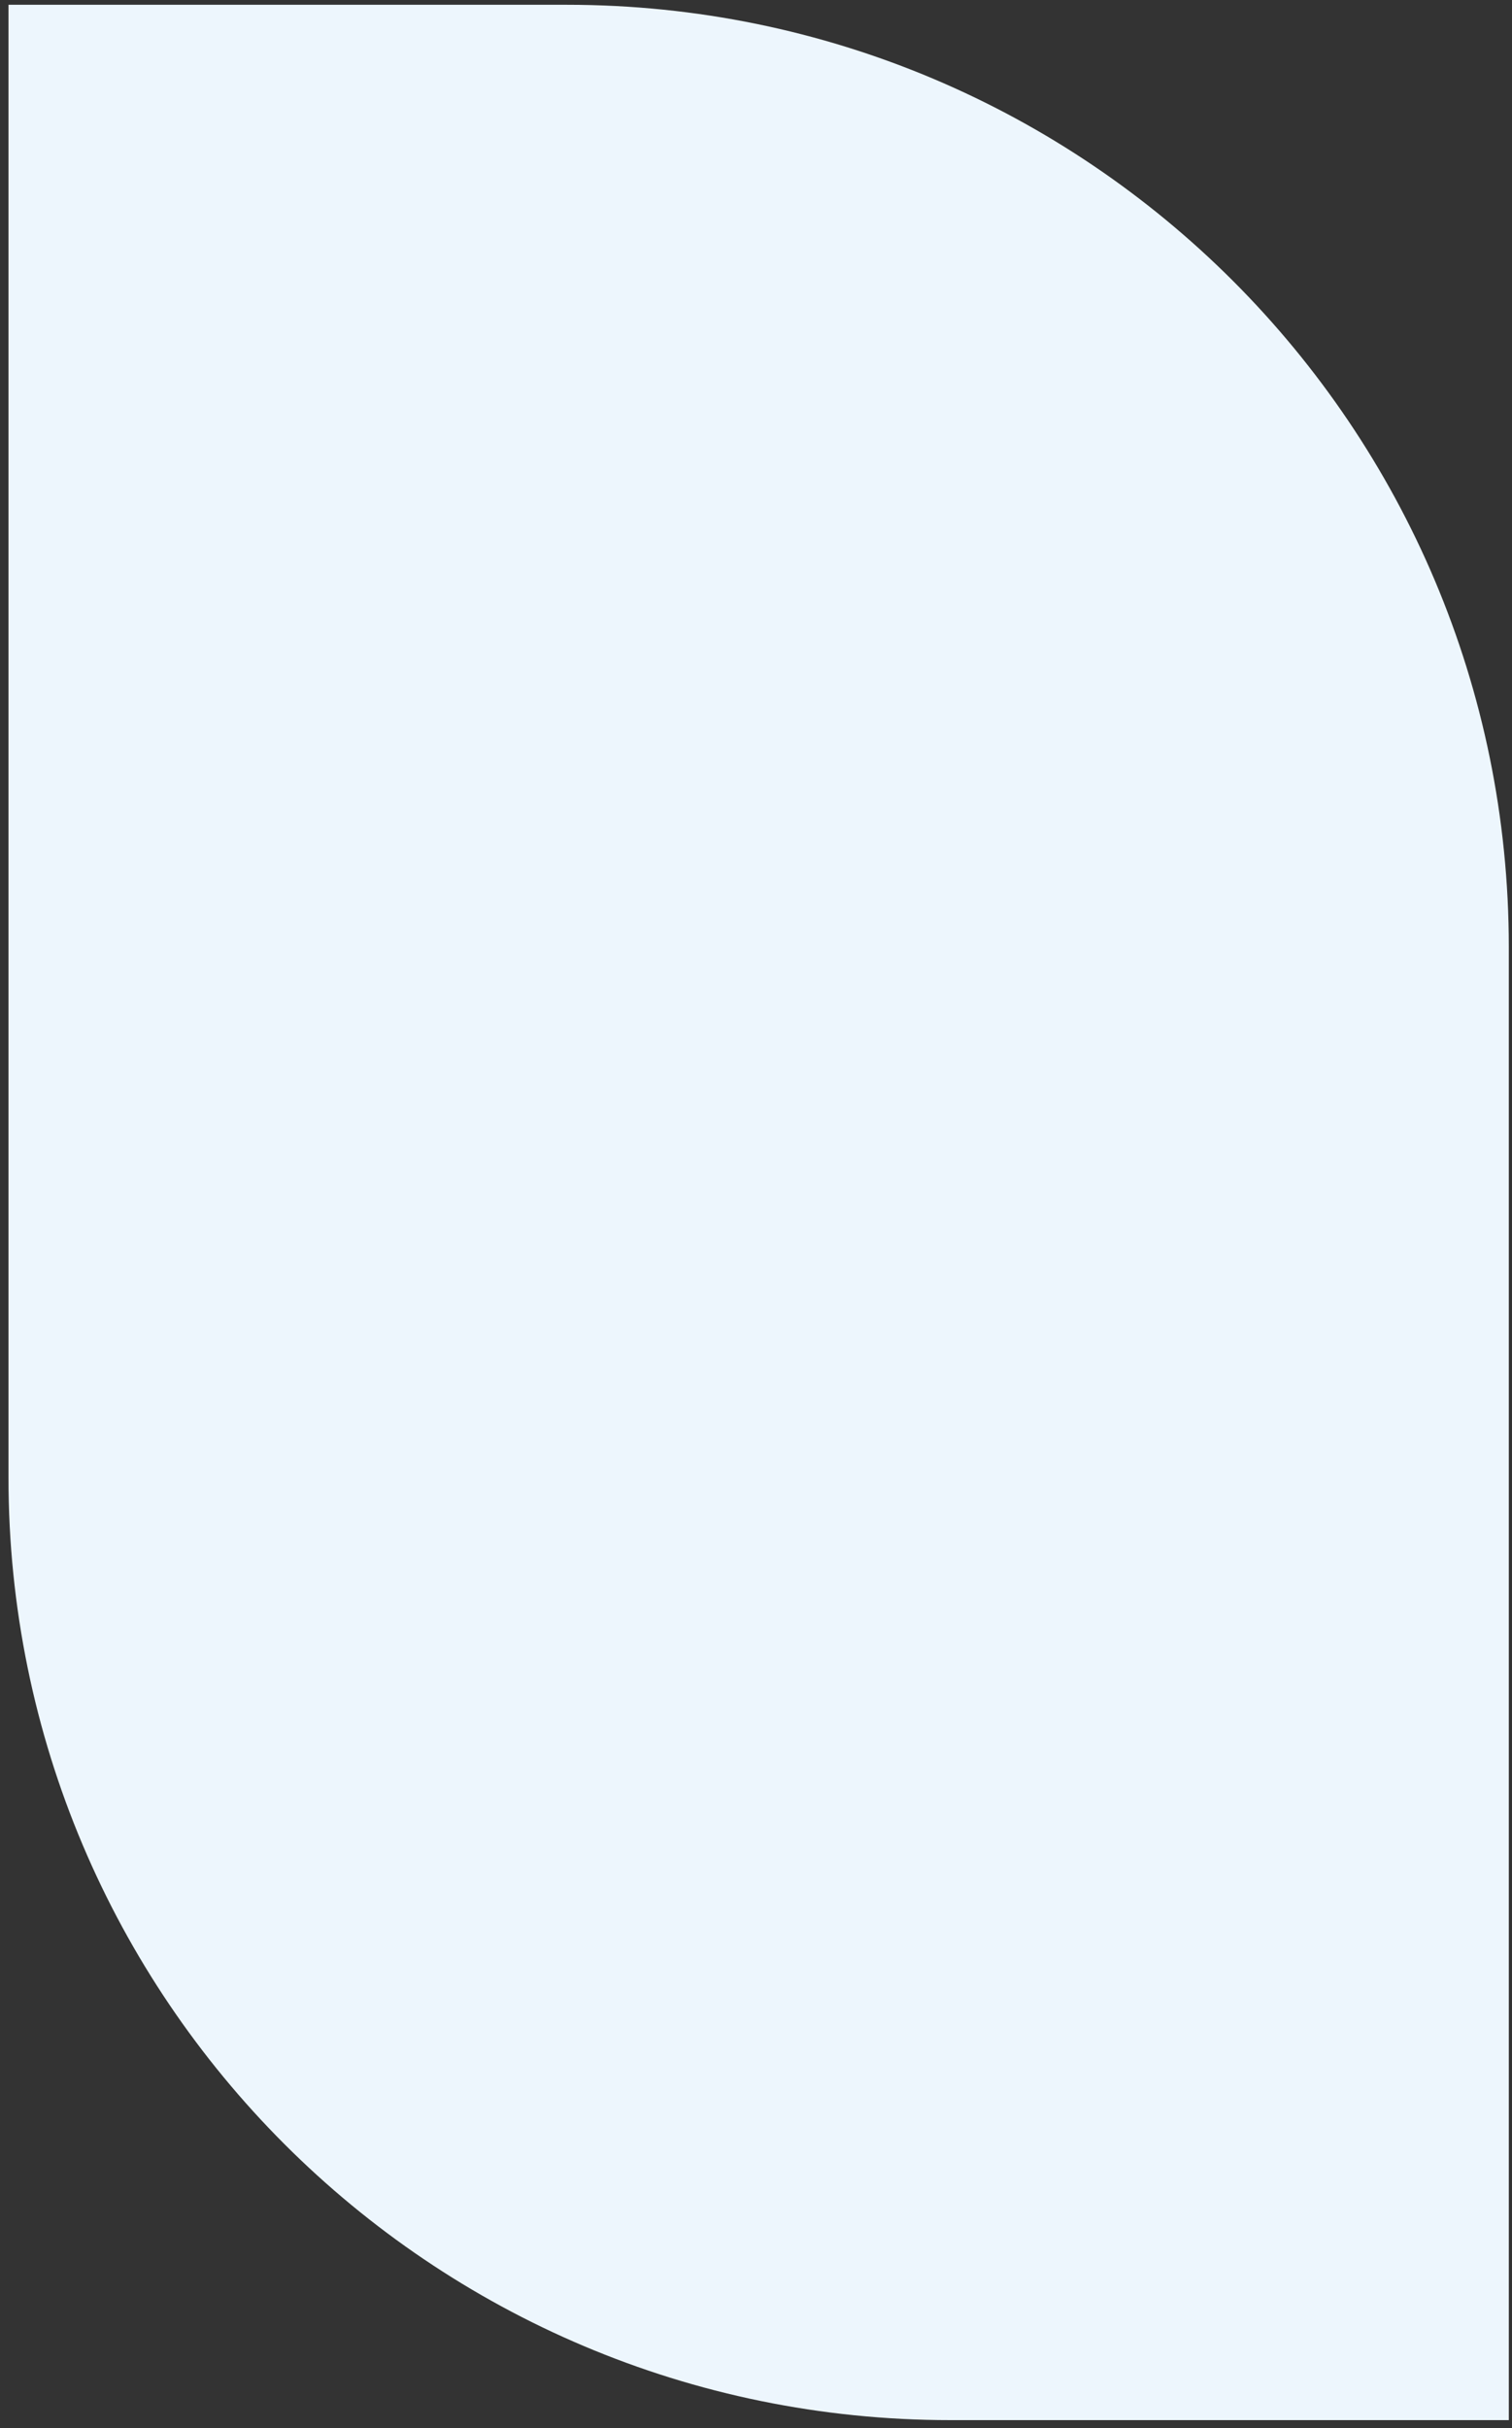 <?xml version="1.0" encoding="UTF-8"?> <svg xmlns="http://www.w3.org/2000/svg" width="114" height="183" viewBox="0 0 114 183" fill="none"><rect x="0" y="0" width="114" height="183" fill="#333333" stroke="none"/> <path d="M113.76 182.4H71.67C32.44 182.4 0.64 150.6 0.64 111.37V0.36H42.73C81.96 0.36 113.76 32.16 113.76 71.39V182.4Z" fill="#EDF6FD"></path> </svg> 